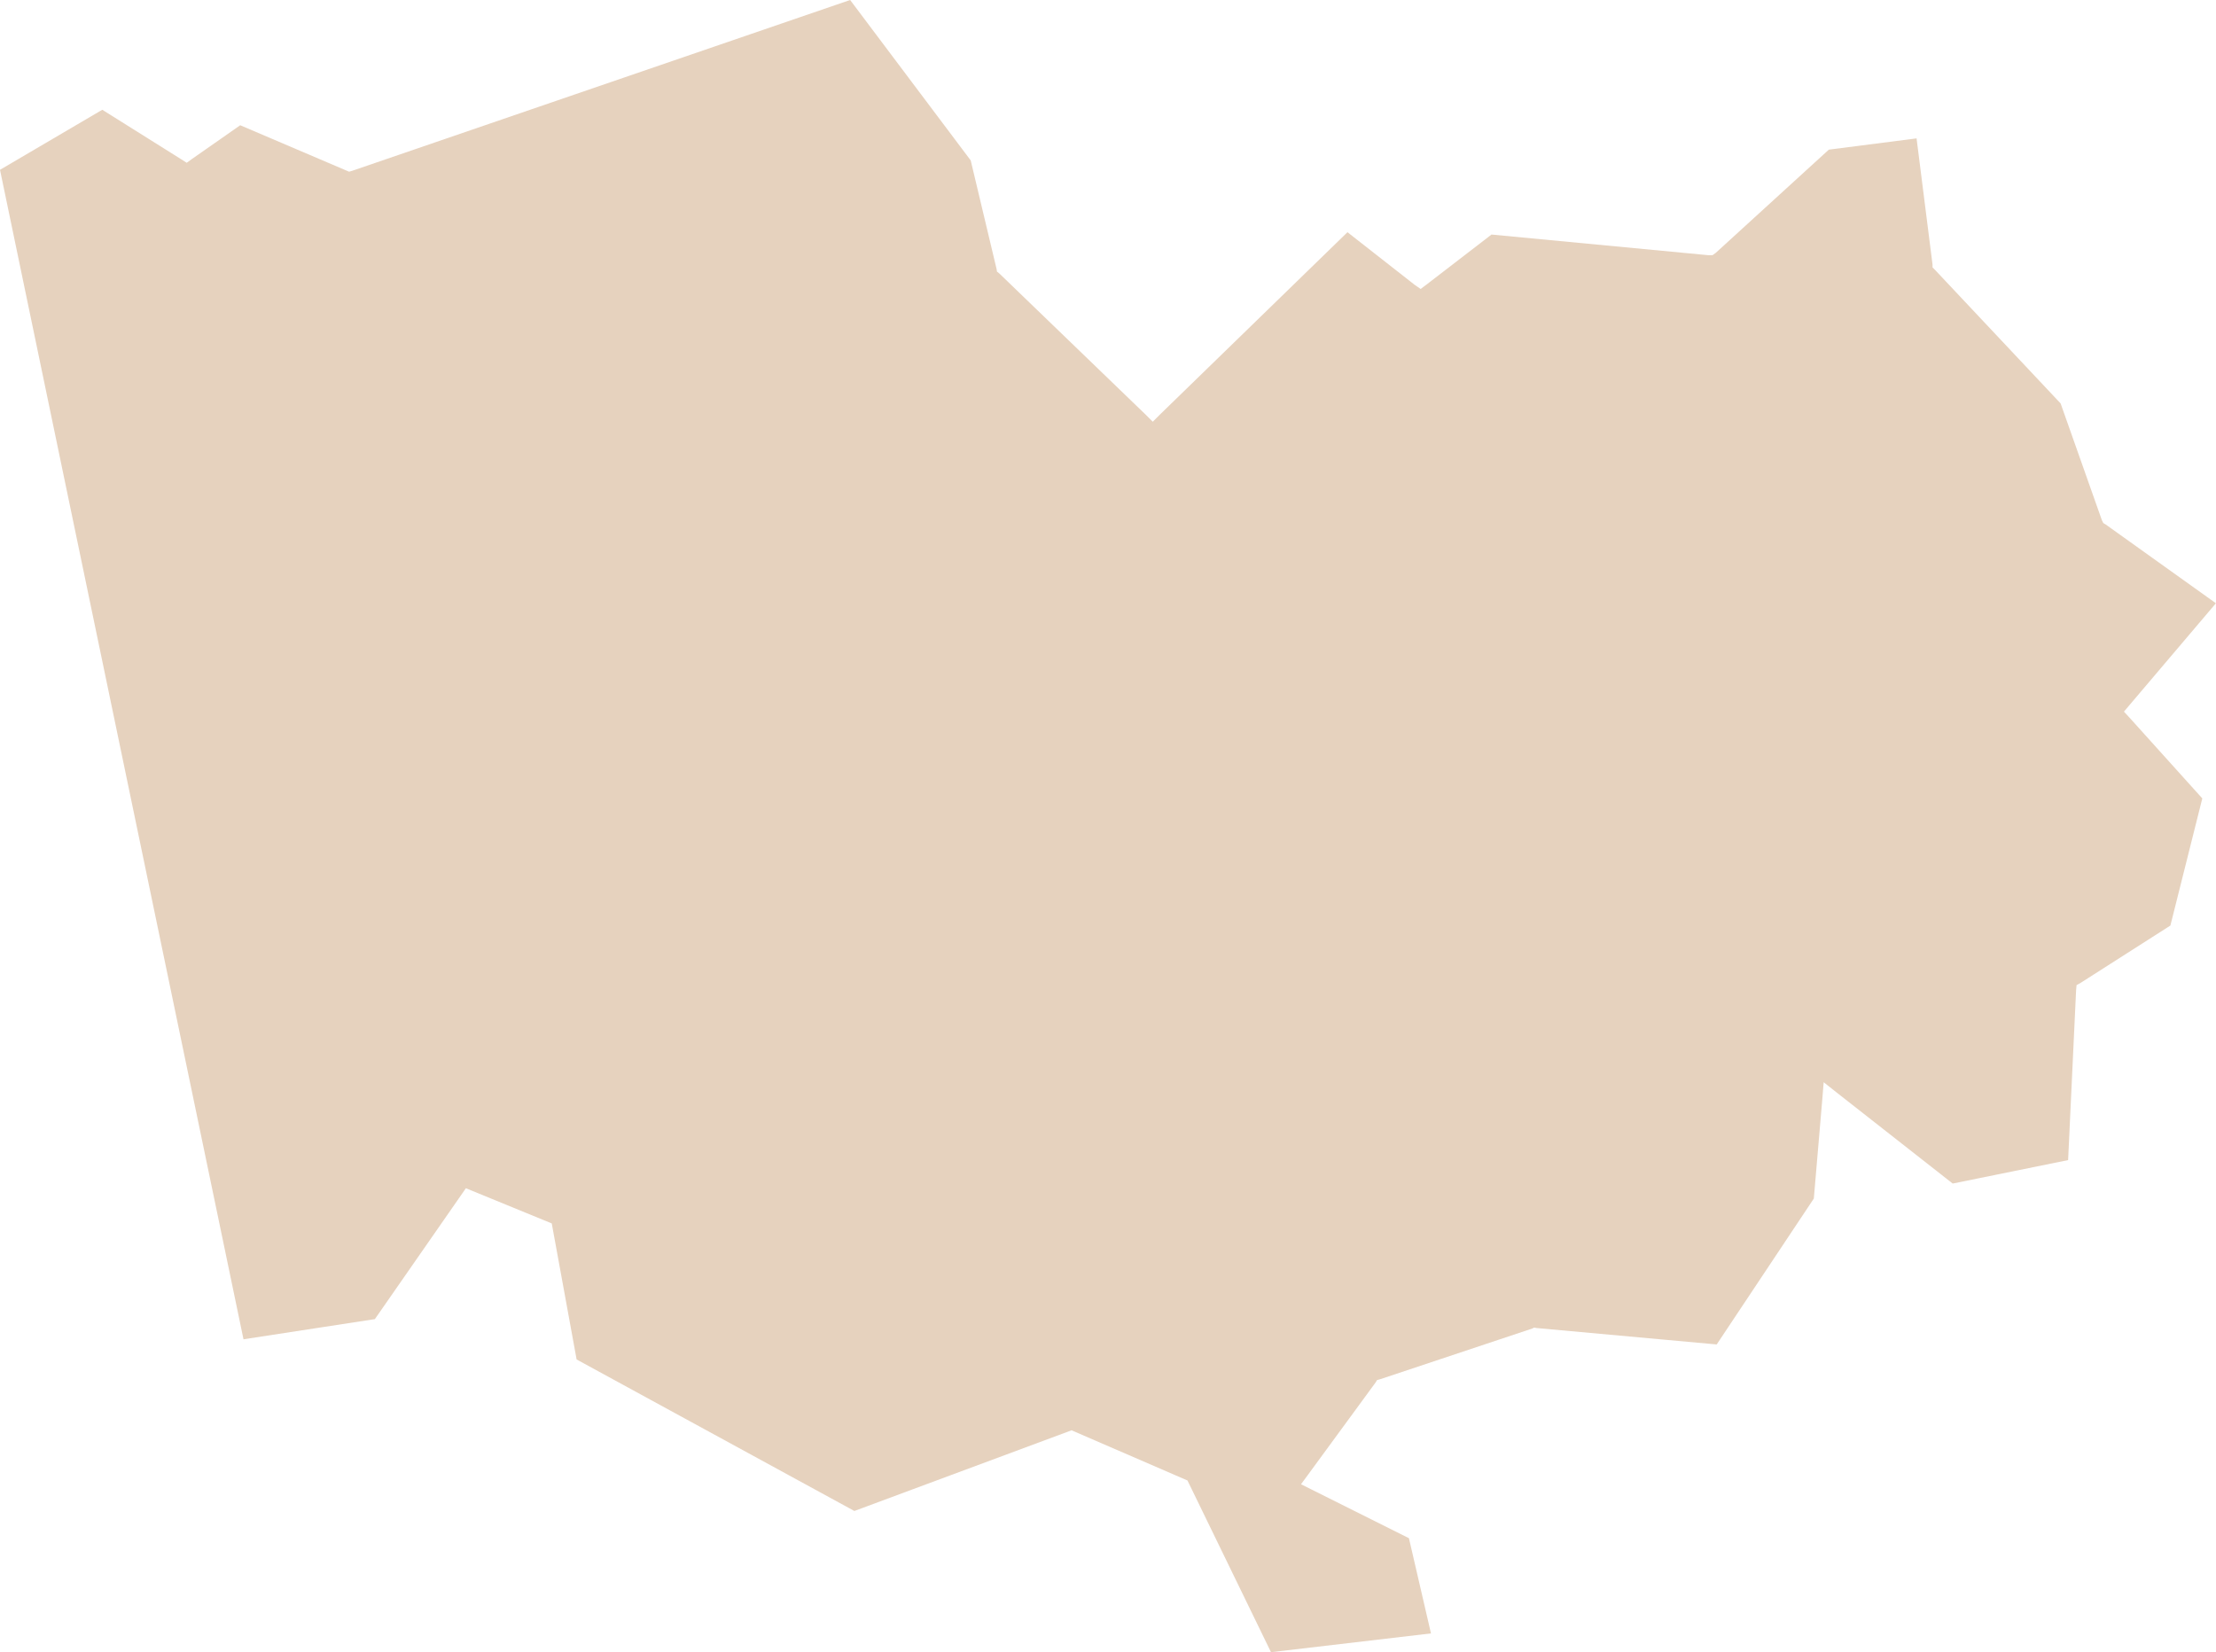 <?xml version="1.0" encoding="UTF-8"?> <svg xmlns="http://www.w3.org/2000/svg" xmlns:xlink="http://www.w3.org/1999/xlink" width="47.232" height="35.221" viewBox="0 0 47.232 35.221" fill="none"><desc> Created with Pixso. </desc><defs></defs><path id="polygon" d="M0 3.62L5.19 28.55L7.99 28.12L9.93 25.33L11.76 26.08L12.29 28.98L18.21 32.21L22.84 30.49L25.31 31.56L27.09 35.22L30.5 34.82L30.03 32.79L27.95 31.75L27.73 31.64L27.87 31.45L29.32 29.47L29.35 29.42L29.42 29.4L32.66 28.32L32.7 28.3L32.75 28.31L36.59 28.66L38.66 25.55L38.84 23.44L38.87 23.07L39.16 23.3L41.62 25.23L44.08 24.73L44.25 21.11L44.26 21L44.35 20.95L46.26 19.73L46.94 17.02L45.39 15.3L45.27 15.17L45.38 15.04L47.23 12.86L44.88 11.18L44.83 11.15L44.8 11.09L43.92 8.6L41.24 5.75L41.19 5.7L41.19 5.64L40.85 2.95L38.98 3.19L36.57 5.39L36.5 5.44L36.41 5.44L31.79 5L30.4 6.07L30.28 6.16L30.15 6.07L28.72 4.95L24.71 8.85L24.57 8.99L24.43 8.85L21.3 5.83L21.25 5.79L21.24 5.73L20.69 3.42L18.12 0L7.51 3.64L7.44 3.66L7.37 3.63L5.12 2.67L4.09 3.39L3.98 3.47L3.87 3.4L2.18 2.34L0 3.62Z" fill="#E6D2BE" fill-opacity="1" fill-rule="evenodd"></path></svg> 
